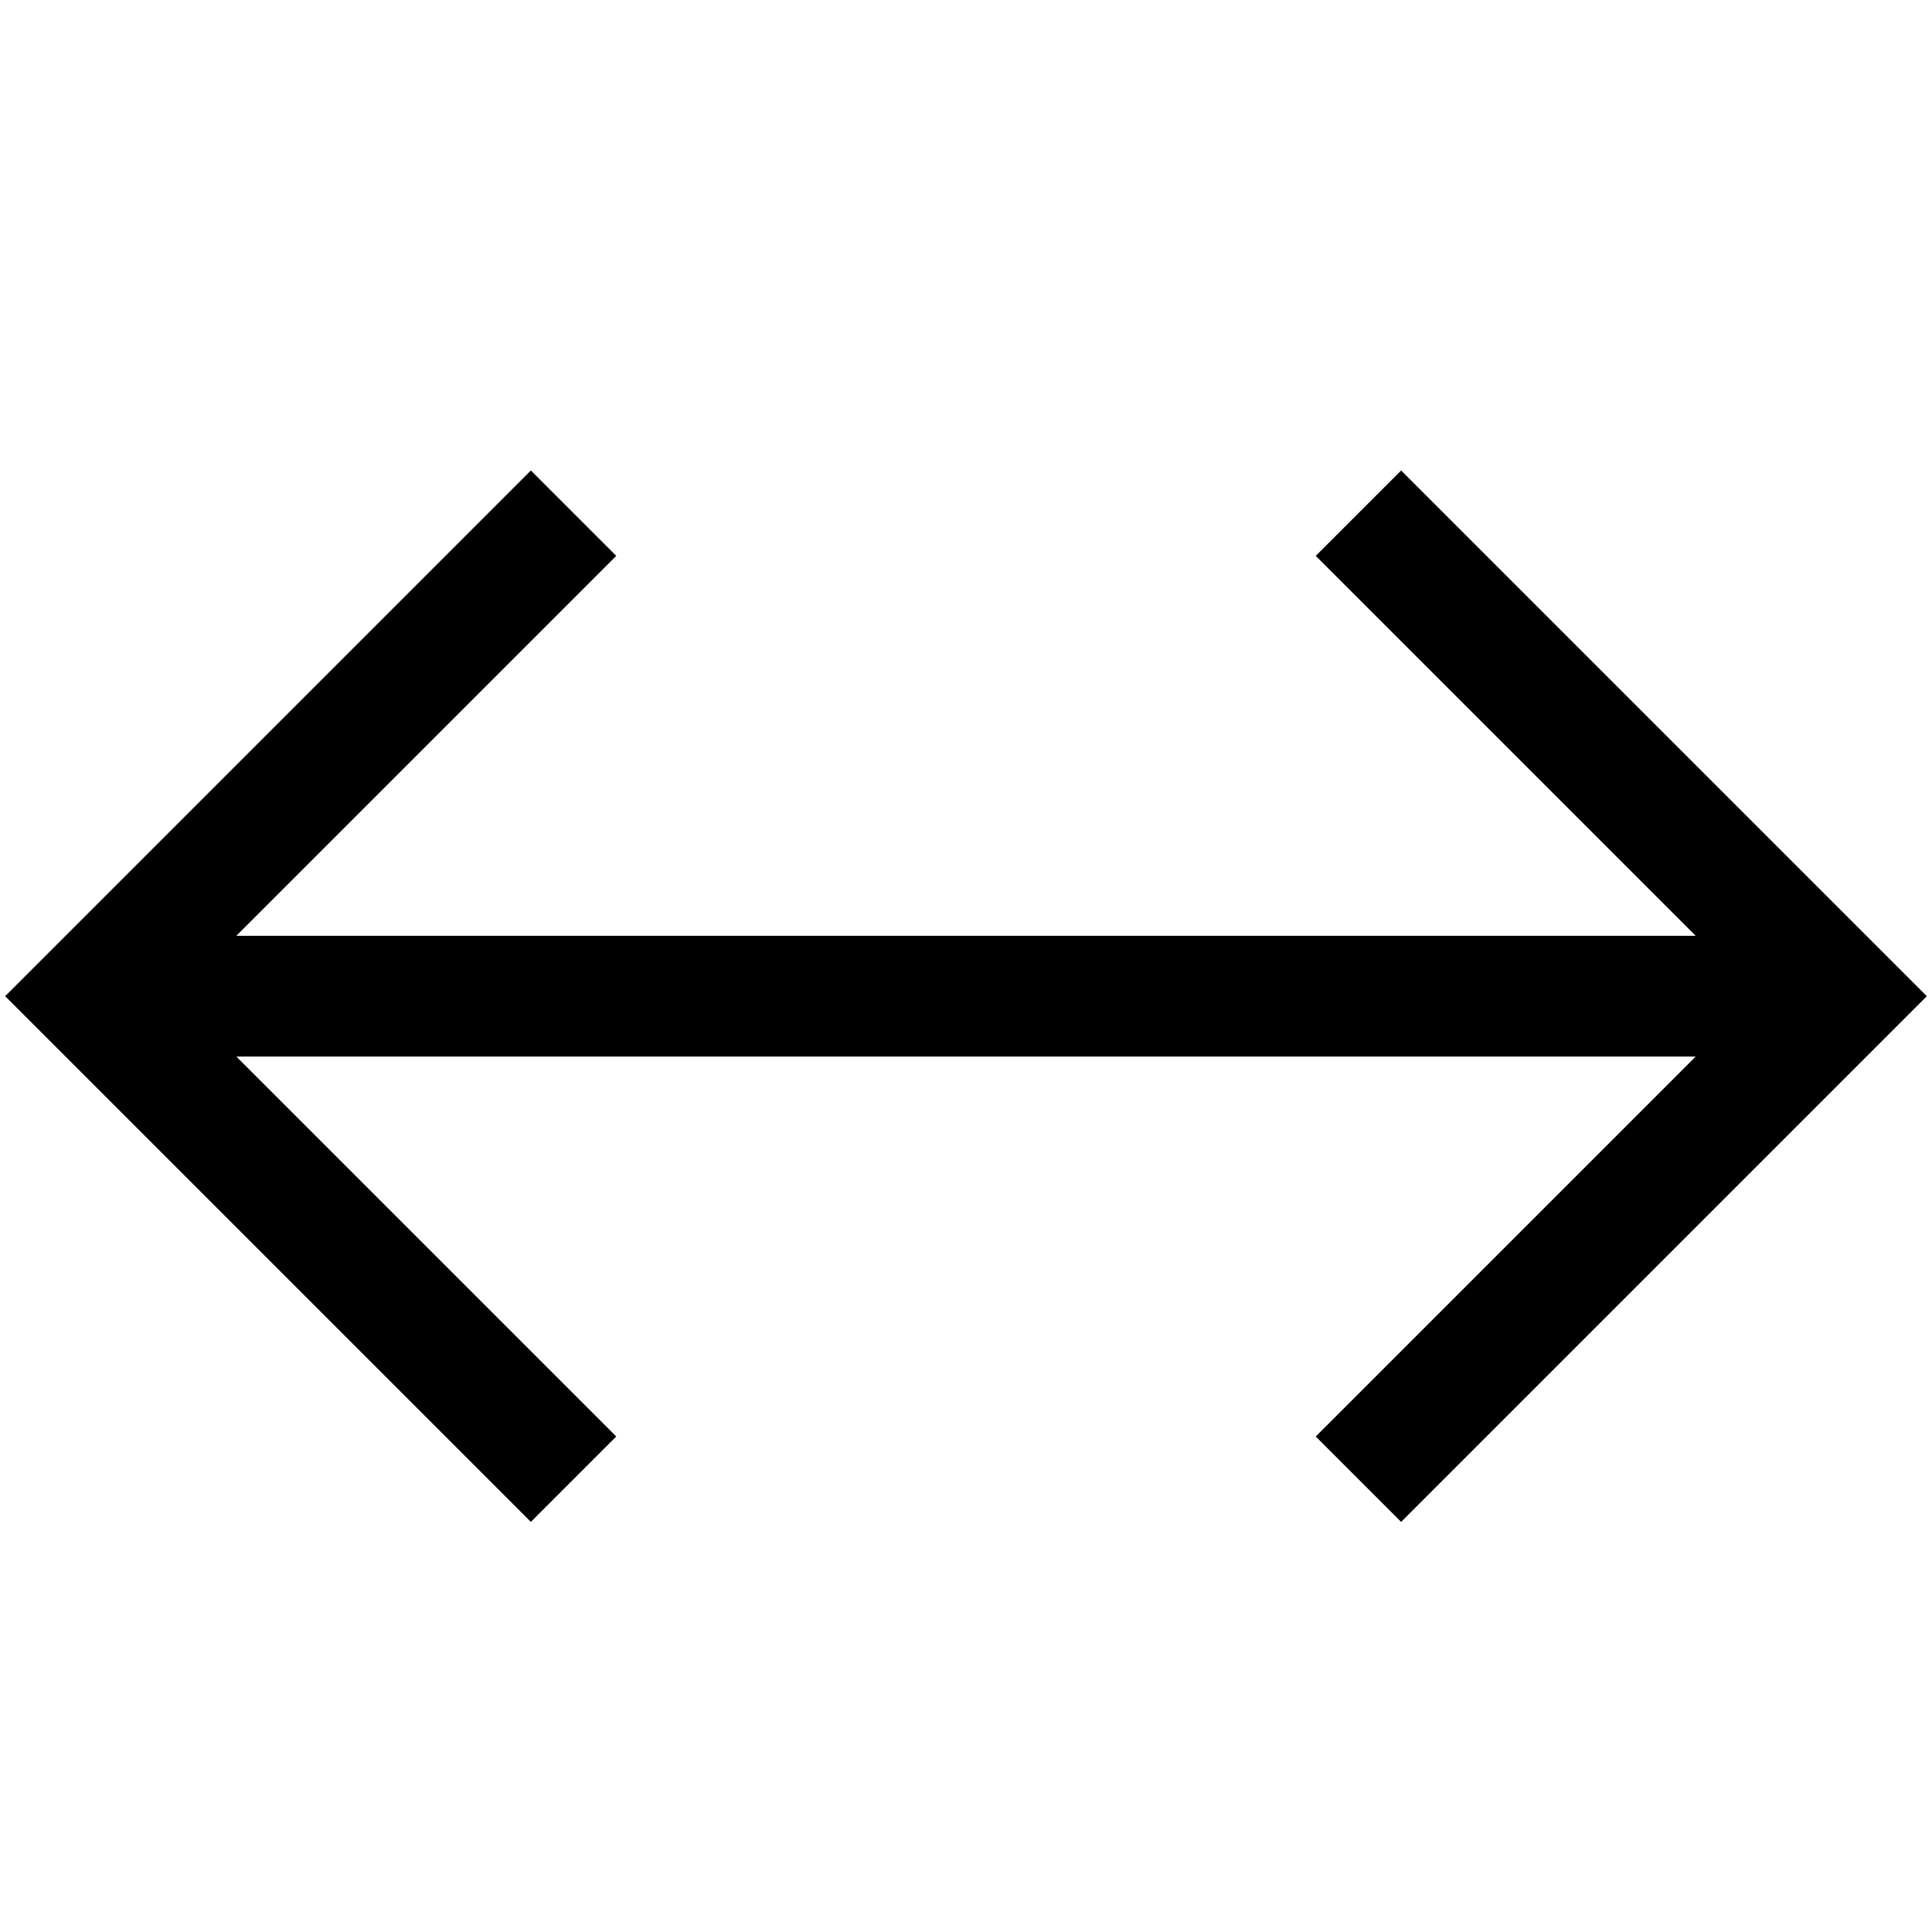 <svg fill="none" stroke="currentColor"    version="1.1" viewBox="0 0 16 16" xmlns="http://www.w3.org/2000/svg">
 <path d="m4.75 4.25-4 4 4 4m10.5-4h-14.5m10.5-4 4 4-4 4" fill="none" stroke="currentColor"   />
</svg>
